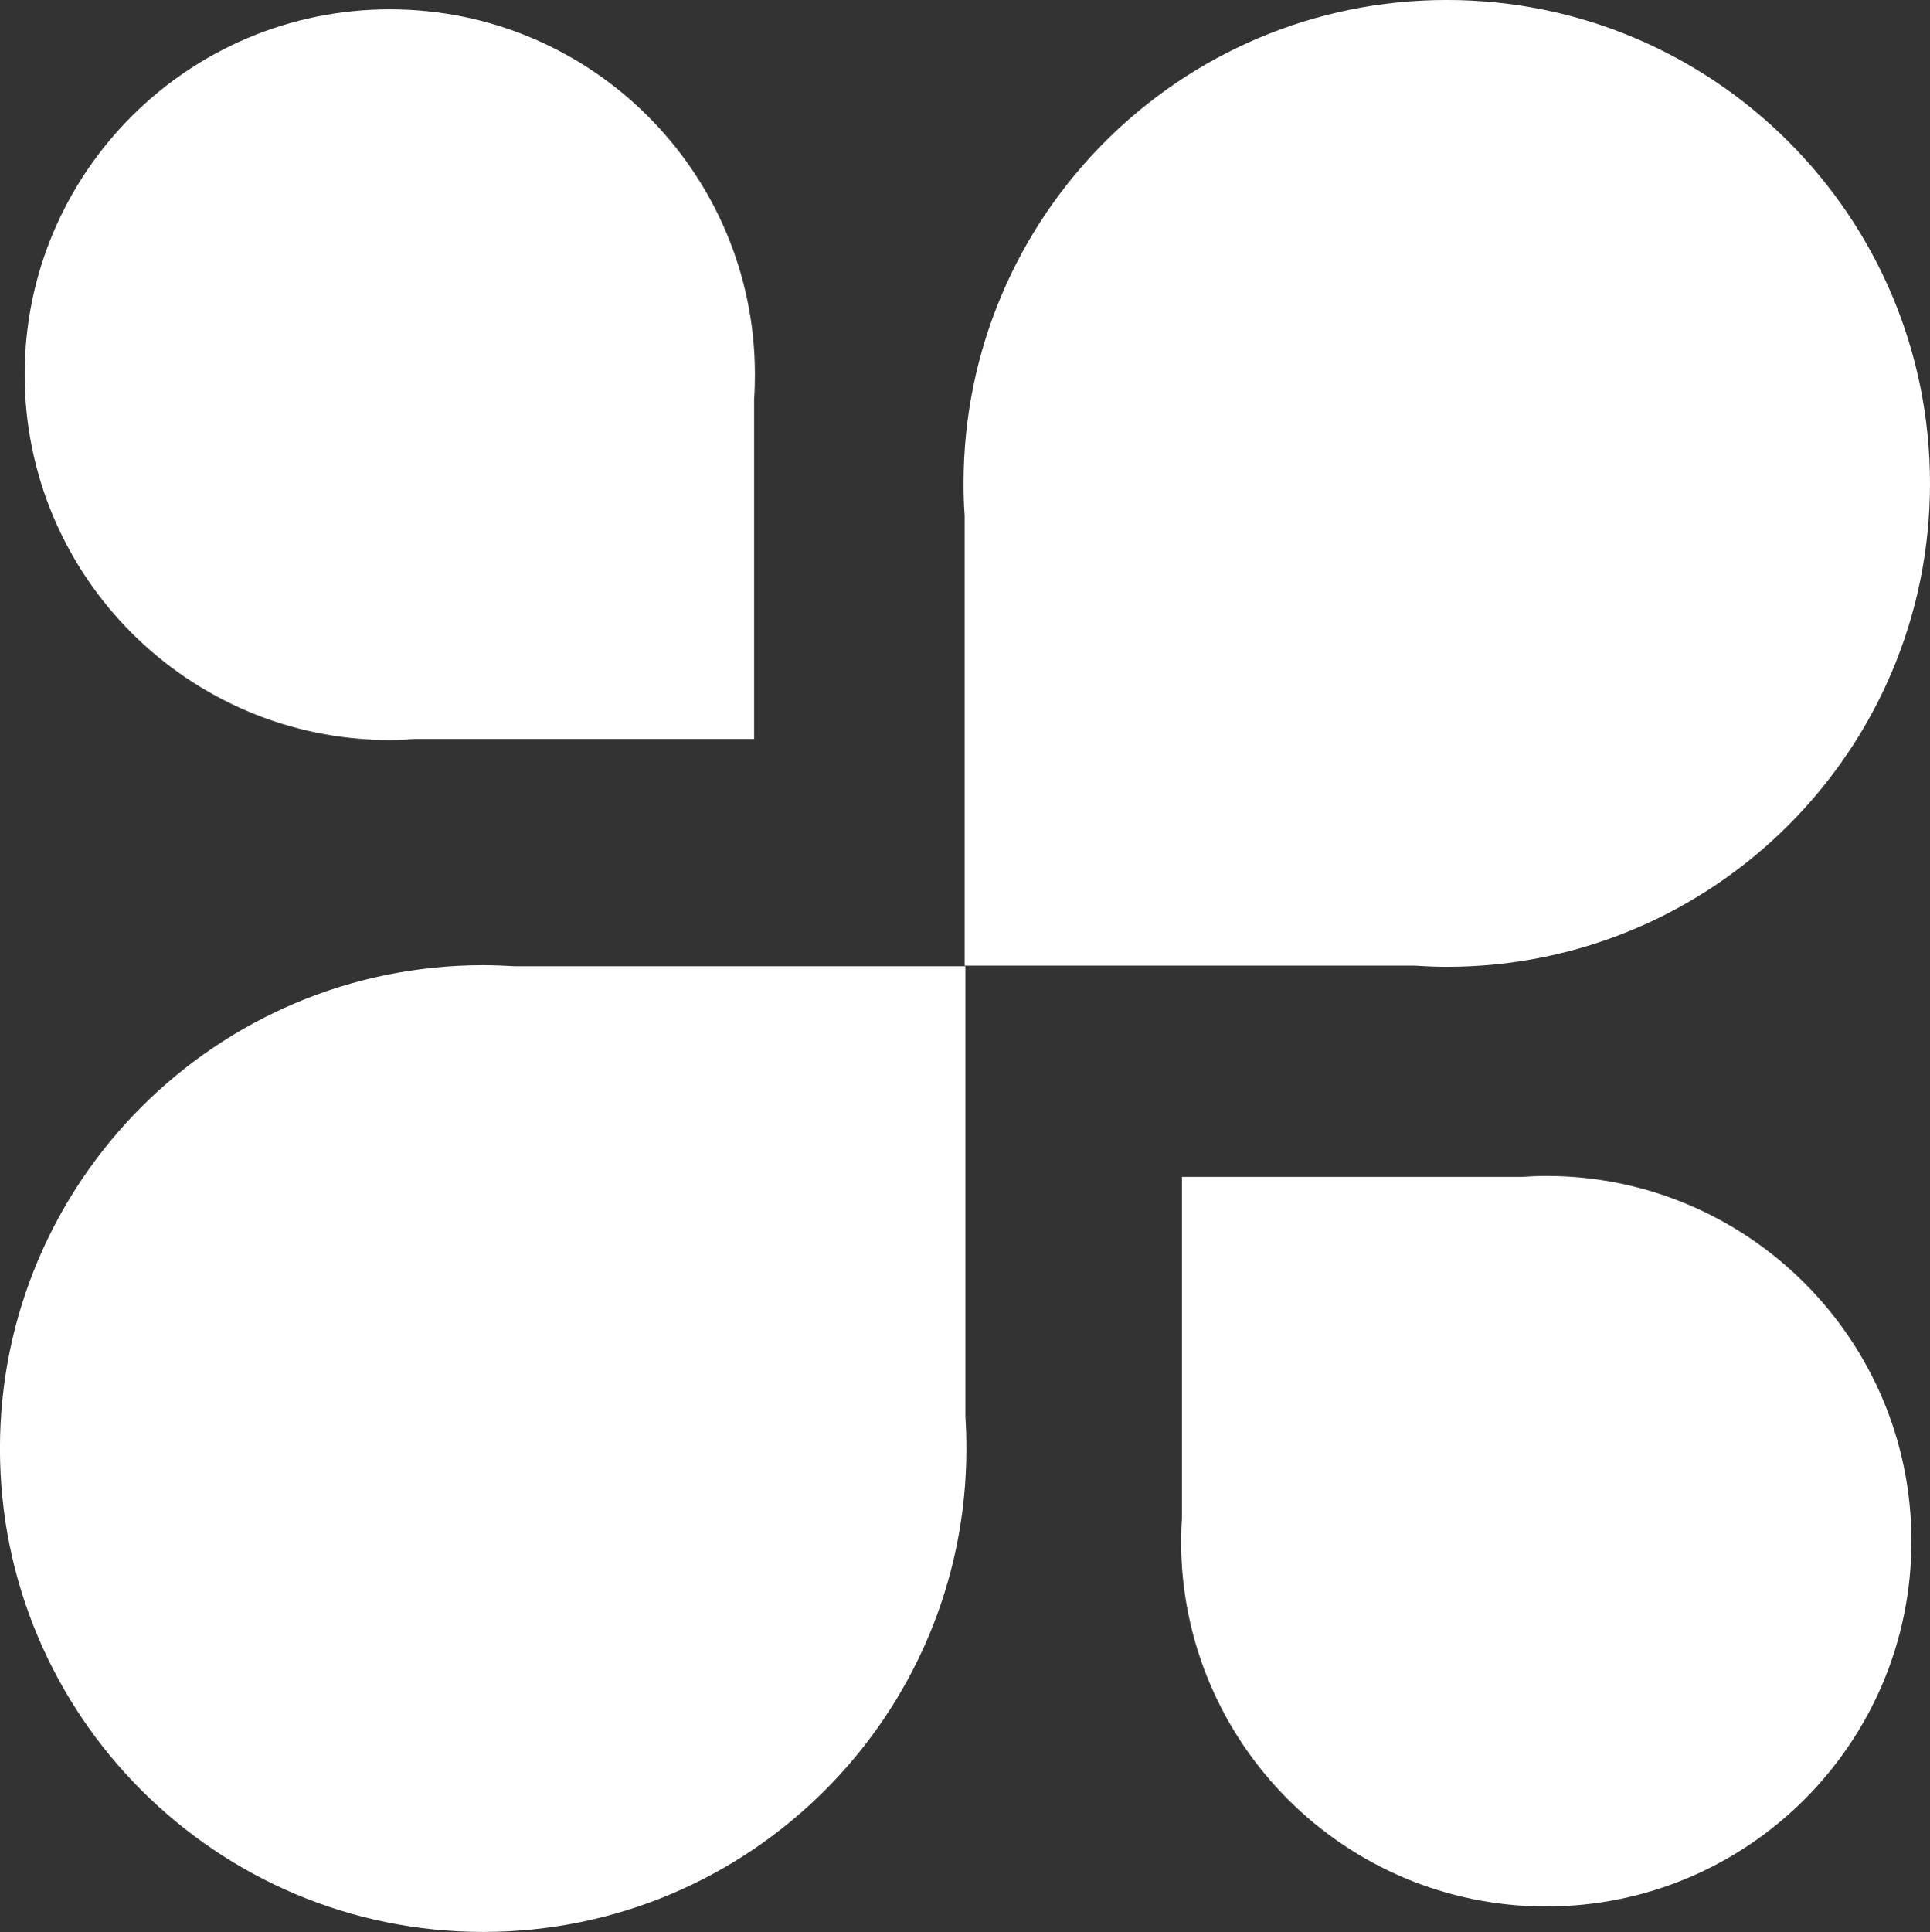 <?xml version="1.0" encoding="UTF-8" standalone="no"?><svg xmlns="http://www.w3.org/2000/svg" xmlns:xlink="http://www.w3.org/1999/xlink" fill="#000000" height="350.3" preserveAspectRatio="xMidYMid meet" version="1" viewBox="0.0 -0.0 350.0 350.3" width="350" zoomAndPan="magnify"><rect x="0.0" y="-0.0" width="350.0" height="350.3" fill="#333333" stroke="none"/><defs><clipPath id="a"><path d="M 0 174 L 176 174 L 176 350.27 L 0 350.27 Z M 0 174"/></clipPath></defs><g><g clip-path="url(#a)" id="change1_1"><path d="M 93.477 175.191 L 175.07 175.191 L 175.07 256.785 C 175.188 258.723 175.254 260.648 175.254 262.641 C 175.254 311.043 136.023 350.27 87.621 350.27 C 39.238 350.27 -0.008 311.043 -0.008 262.641 C -0.008 214.27 39.238 174.992 87.621 174.992 C 89.598 174.992 91.555 175.094 93.477 175.191" fill="#ffffff" fill-rule="evenodd"/></g><g id="change1_2"><path d="M 256.48 175.074 L 174.938 175.074 L 174.938 93.5 C 174.789 91.559 174.738 89.617 174.738 87.645 C 174.738 39.242 213.969 -0.004 262.367 -0.004 C 310.754 -0.004 350 39.242 350 87.645 C 350 136.027 310.754 175.289 262.367 175.289 C 260.379 175.289 258.422 175.191 256.48 175.074" fill="#ffffff" fill-rule="evenodd"/></g><g id="change2_1"><path d="M 75.133 133.988 L 136.754 133.988 L 136.754 72.352 C 136.871 70.891 136.902 69.43 136.902 67.906 C 136.902 31.328 107.262 1.688 70.688 1.688 C 34.129 1.688 4.473 31.328 4.473 67.906 C 4.473 104.48 34.129 134.172 70.688 134.172 C 72.18 134.172 73.656 134.09 75.133 133.988" fill="#ffffff" fill-rule="evenodd"/></g><g id="change2_2"><path d="M 275.969 213.375 L 214.348 213.375 L 214.348 274.98 C 214.25 276.473 214.184 277.934 214.184 279.426 C 214.184 316 243.84 345.656 280.402 345.656 C 316.977 345.656 346.633 316 346.633 279.426 C 346.633 242.883 316.977 213.207 280.402 213.207 C 278.922 213.207 277.445 213.277 275.969 213.375" fill="#ffffff" fill-rule="evenodd"/></g></g></svg>